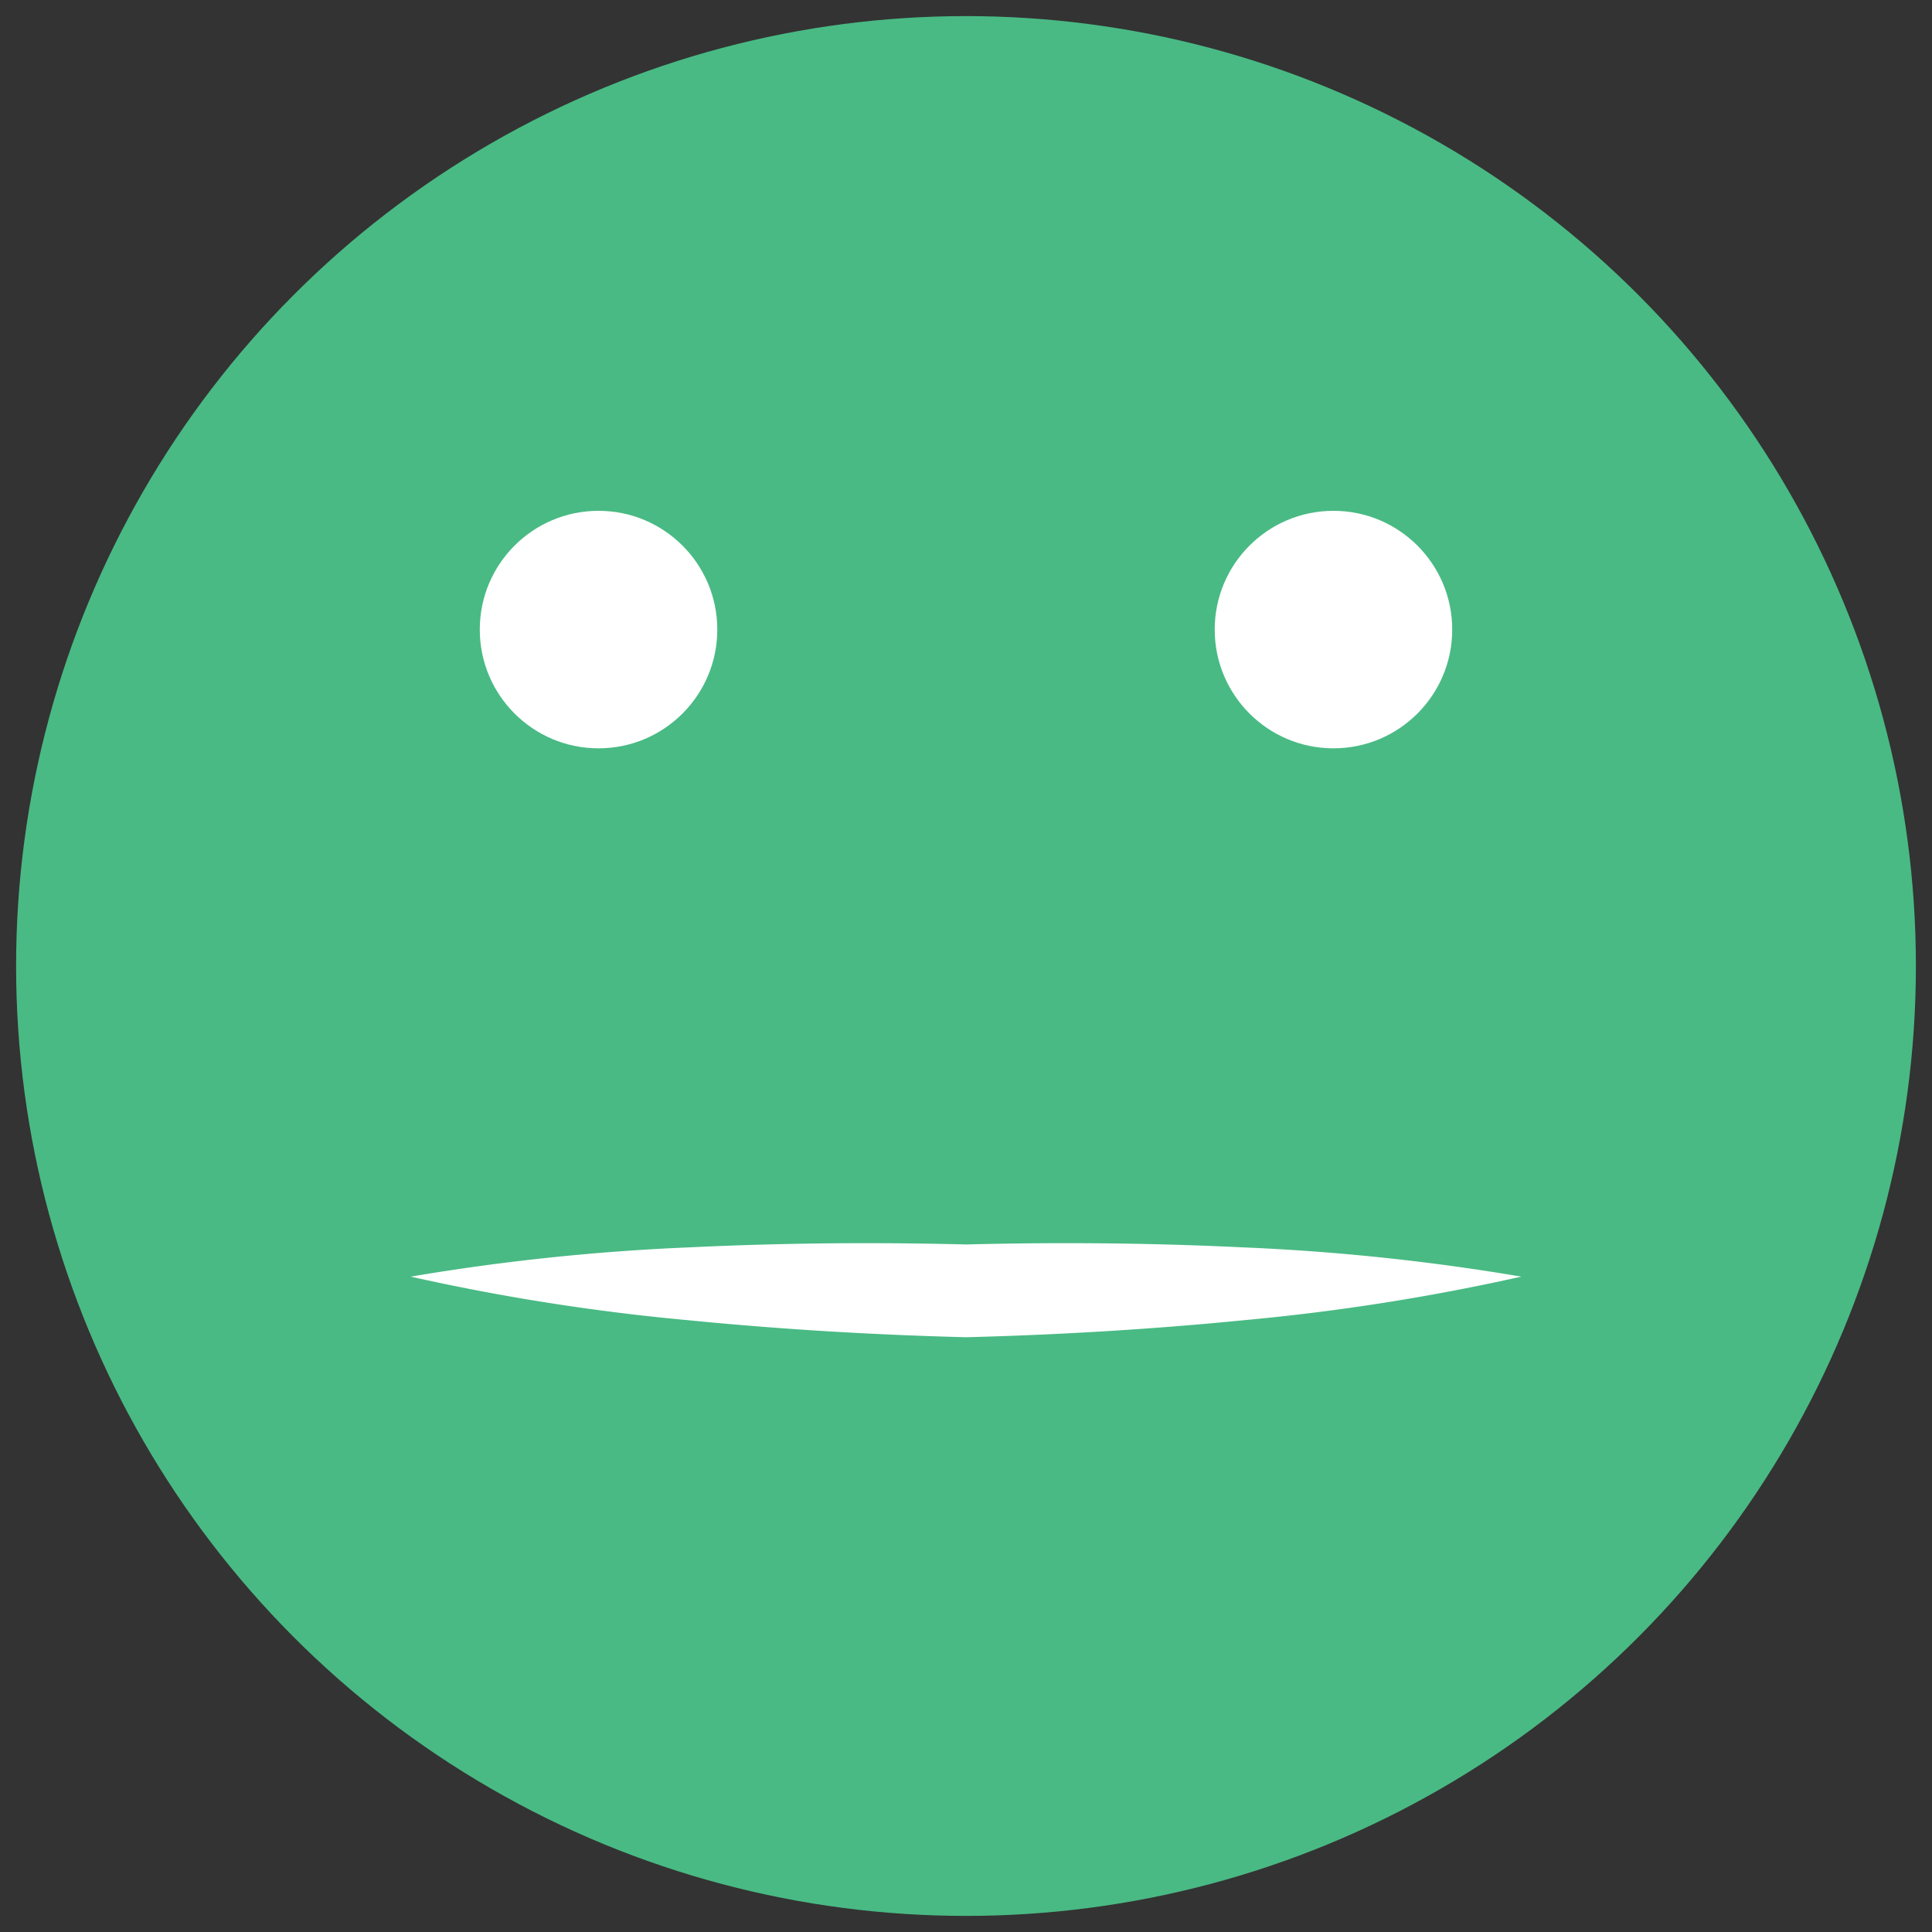 <svg id="Layer_1" data-name="Layer 1" xmlns="http://www.w3.org/2000/svg" width="60" height="60" viewBox="0 0 60 60">
  <rect x="0" y="0" width="60" height="60" fill="#333333" stroke="none"/>
  <defs>
    <style>
      .cls-1 {
        fill: #49ba84;
      }

      .cls-2 {
        fill: #fff;
      }
    </style>
  </defs>
  <title>100emoji</title>
  <g>
    <circle class="cls-1" cx="30" cy="30" r="29.5"/>
    <path class="cls-2" d="M47.245,39.647a67.797,67.797,0,0,1-8.594,1.351c-2.878.285-5.765.457-8.651.531-2.887-.074-5.774-.246-8.652-.531a67.746,67.746,0,0,1-8.593-1.351,68.984,68.984,0,0,1,8.652-.909c2.87-.138,5.731-.163,8.593-.09,2.862-.073,5.724-.049,8.594.09A68.876,68.876,0,0,1,47.245,39.647Z"/>
    <circle class="cls-2" cx="41.412" cy="19.552" r="3.688"/>
    <circle class="cls-2" cx="18.588" cy="19.552" r="3.688"/>
  </g>
</svg>
